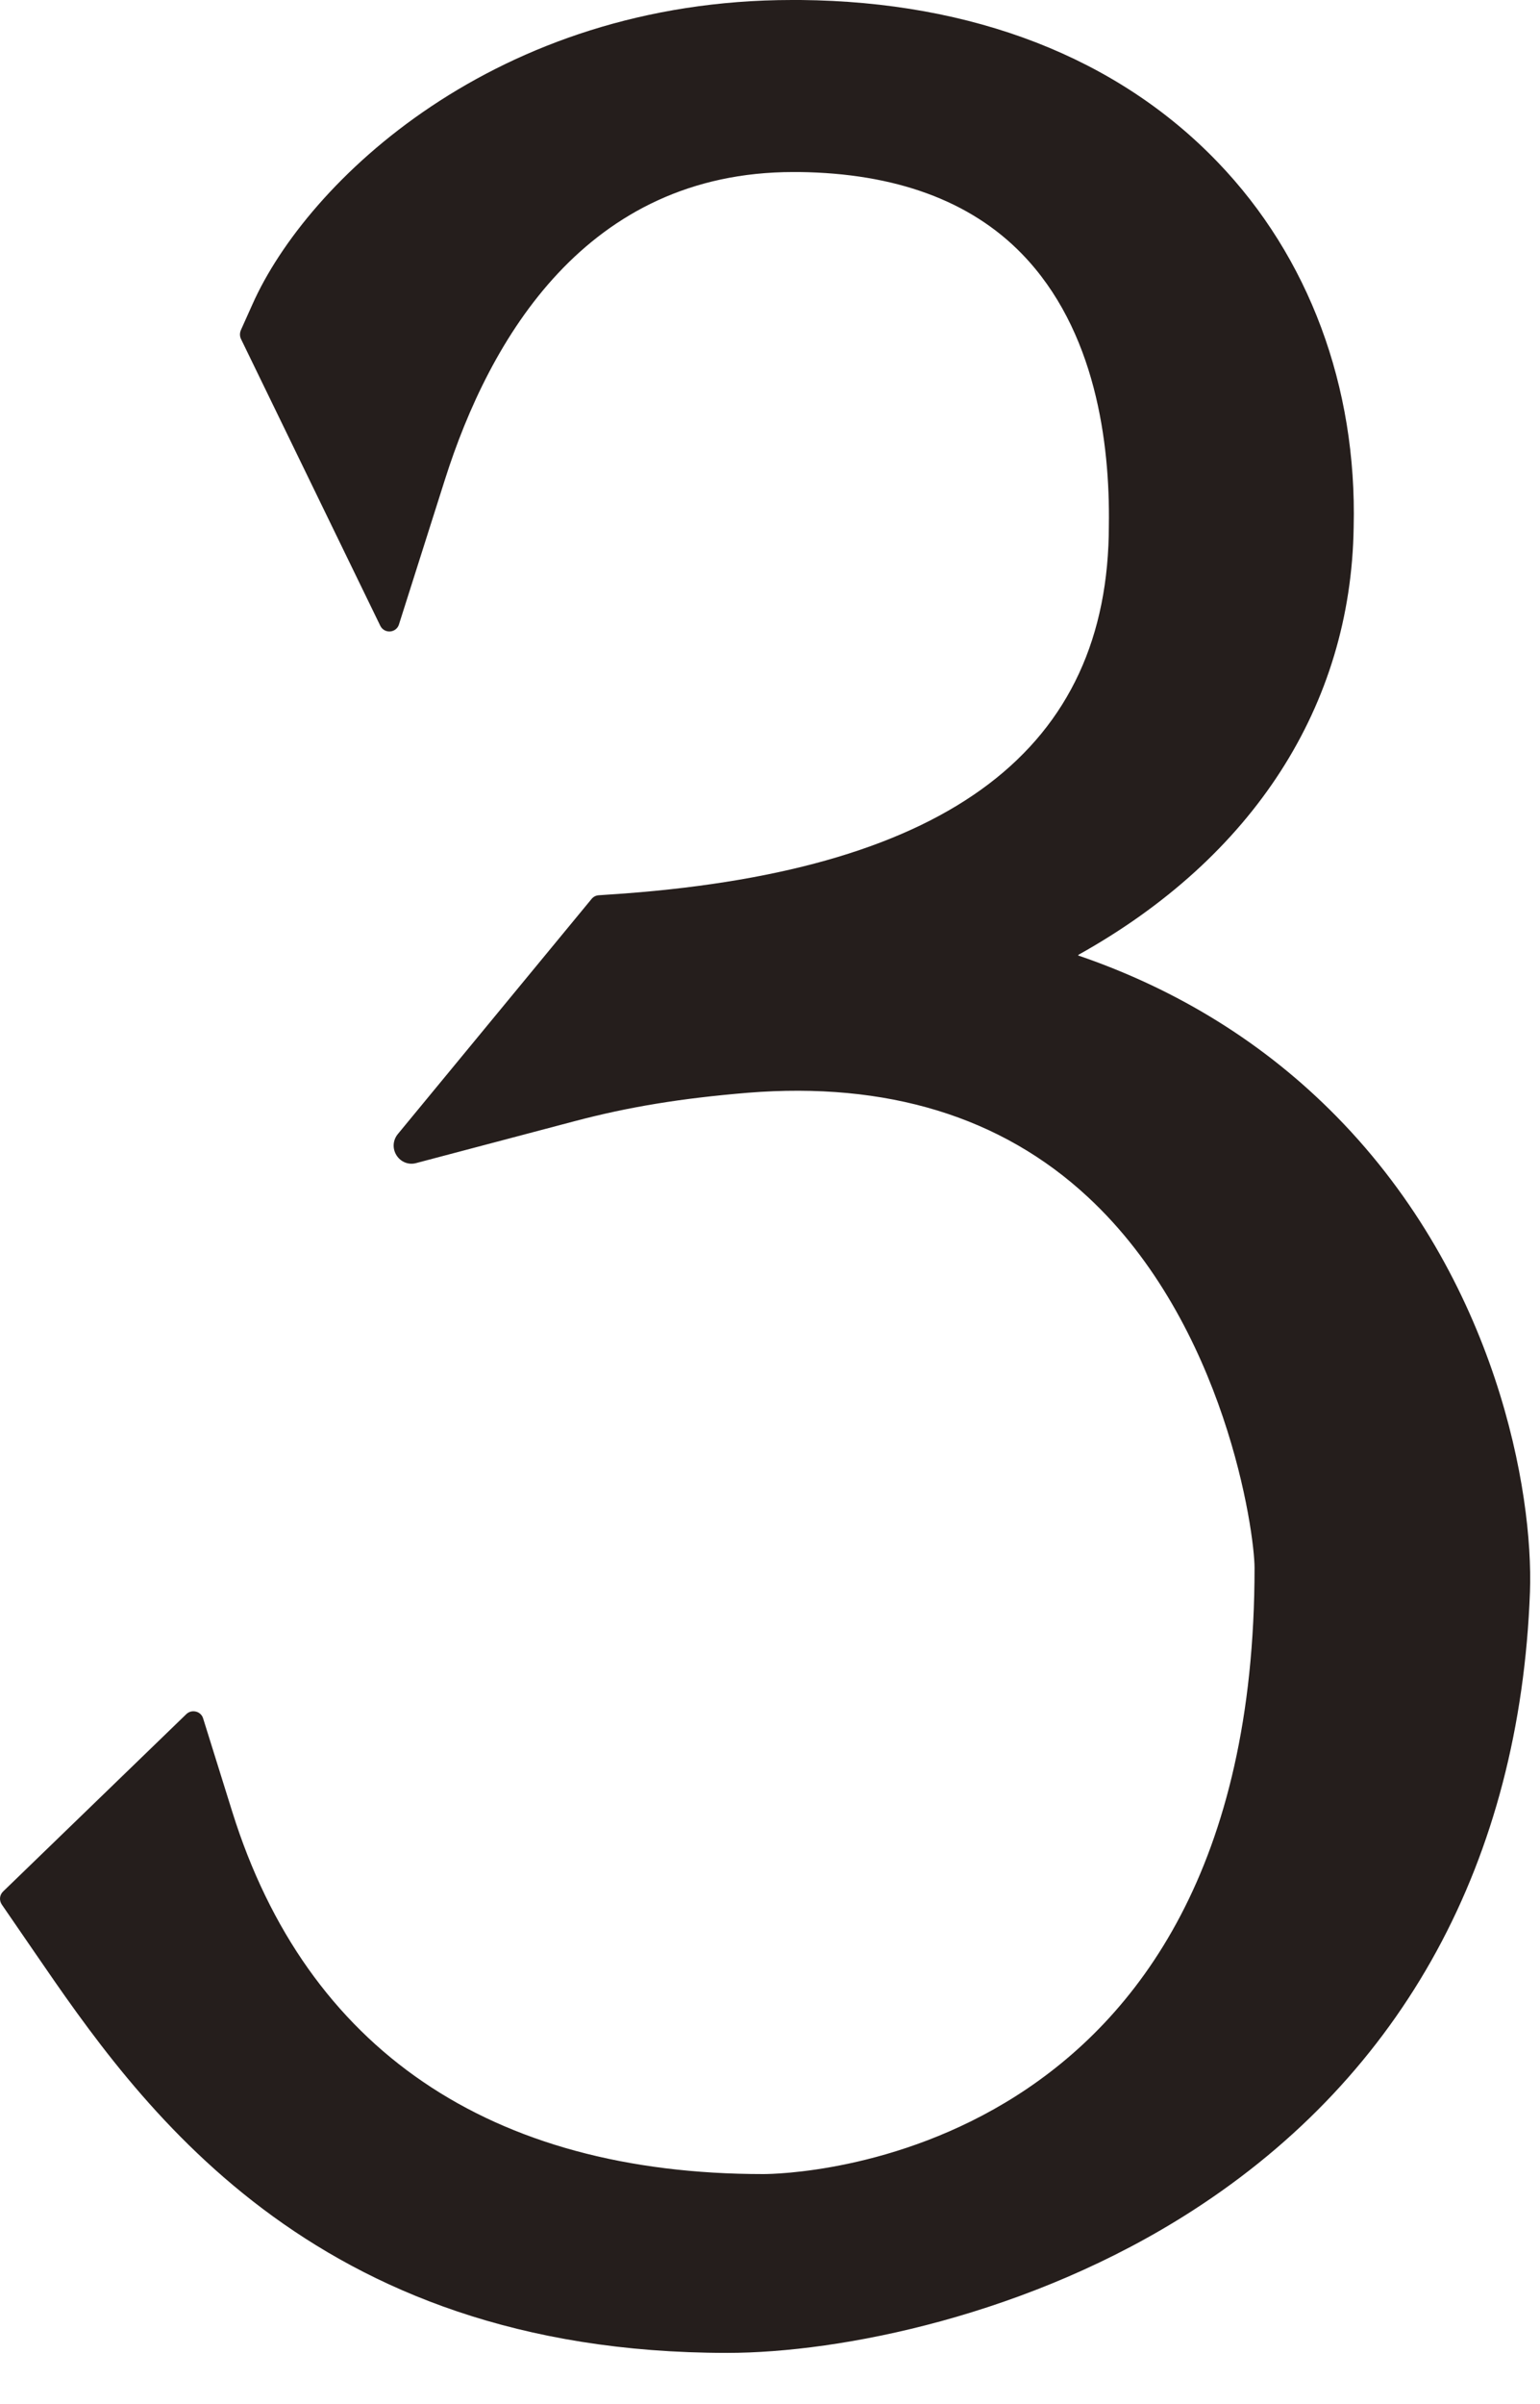 <?xml version="1.0" encoding="utf-8"?>
<svg xmlns="http://www.w3.org/2000/svg" fill="none" height="100%" overflow="visible" preserveAspectRatio="none" style="display: block;" viewBox="0 0 25 39" width="100%">
<path d="M17.505 15.507V15.491C20.345 13.909 21.932 11.445 21.975 8.553C22.031 6.27 21.247 4.168 19.769 2.632C18.139 0.935 15.797 0.027 12.999 0H12.859C8.043 0 4.983 2.951 4.099 4.935L3.91 5.356C3.891 5.402 3.891 5.452 3.91 5.495L6.174 10.153C6.204 10.214 6.267 10.249 6.334 10.244C6.4 10.239 6.459 10.193 6.477 10.129L7.223 7.78C7.945 5.505 9.514 2.791 12.88 2.791H12.973C14.531 2.81 15.75 3.255 16.589 4.118C17.788 5.351 18.02 7.191 18.001 8.518C18.001 12.143 15.428 14.098 10.138 14.495L9.718 14.524C9.673 14.527 9.633 14.548 9.604 14.583L6.459 18.397C6.376 18.498 6.368 18.634 6.437 18.743C6.506 18.852 6.634 18.903 6.758 18.868L9.328 18.189C10.207 17.957 11.048 17.819 12.137 17.728C14.396 17.547 16.254 18.114 17.658 19.417C19.896 21.489 20.366 24.858 20.366 25.436C20.366 35.158 12.716 35.27 12.392 35.27C7.956 35.27 4.975 33.241 3.772 29.397L3.297 27.876C3.281 27.823 3.236 27.78 3.18 27.767C3.124 27.754 3.069 27.767 3.026 27.807L0.05 30.686C-0.008 30.742 -0.016 30.83 0.029 30.897L0.565 31.677C2.232 34.106 5.022 38.171 11.805 38.171C13.639 38.171 16.721 37.566 19.365 35.859C22.782 33.656 24.675 30.188 24.837 25.828C24.895 24.209 24.3 20.765 21.701 18.117C20.544 16.937 19.132 16.058 17.507 15.502L17.505 15.507Z" fill="#251E1C" id="Vector"/>
</svg>